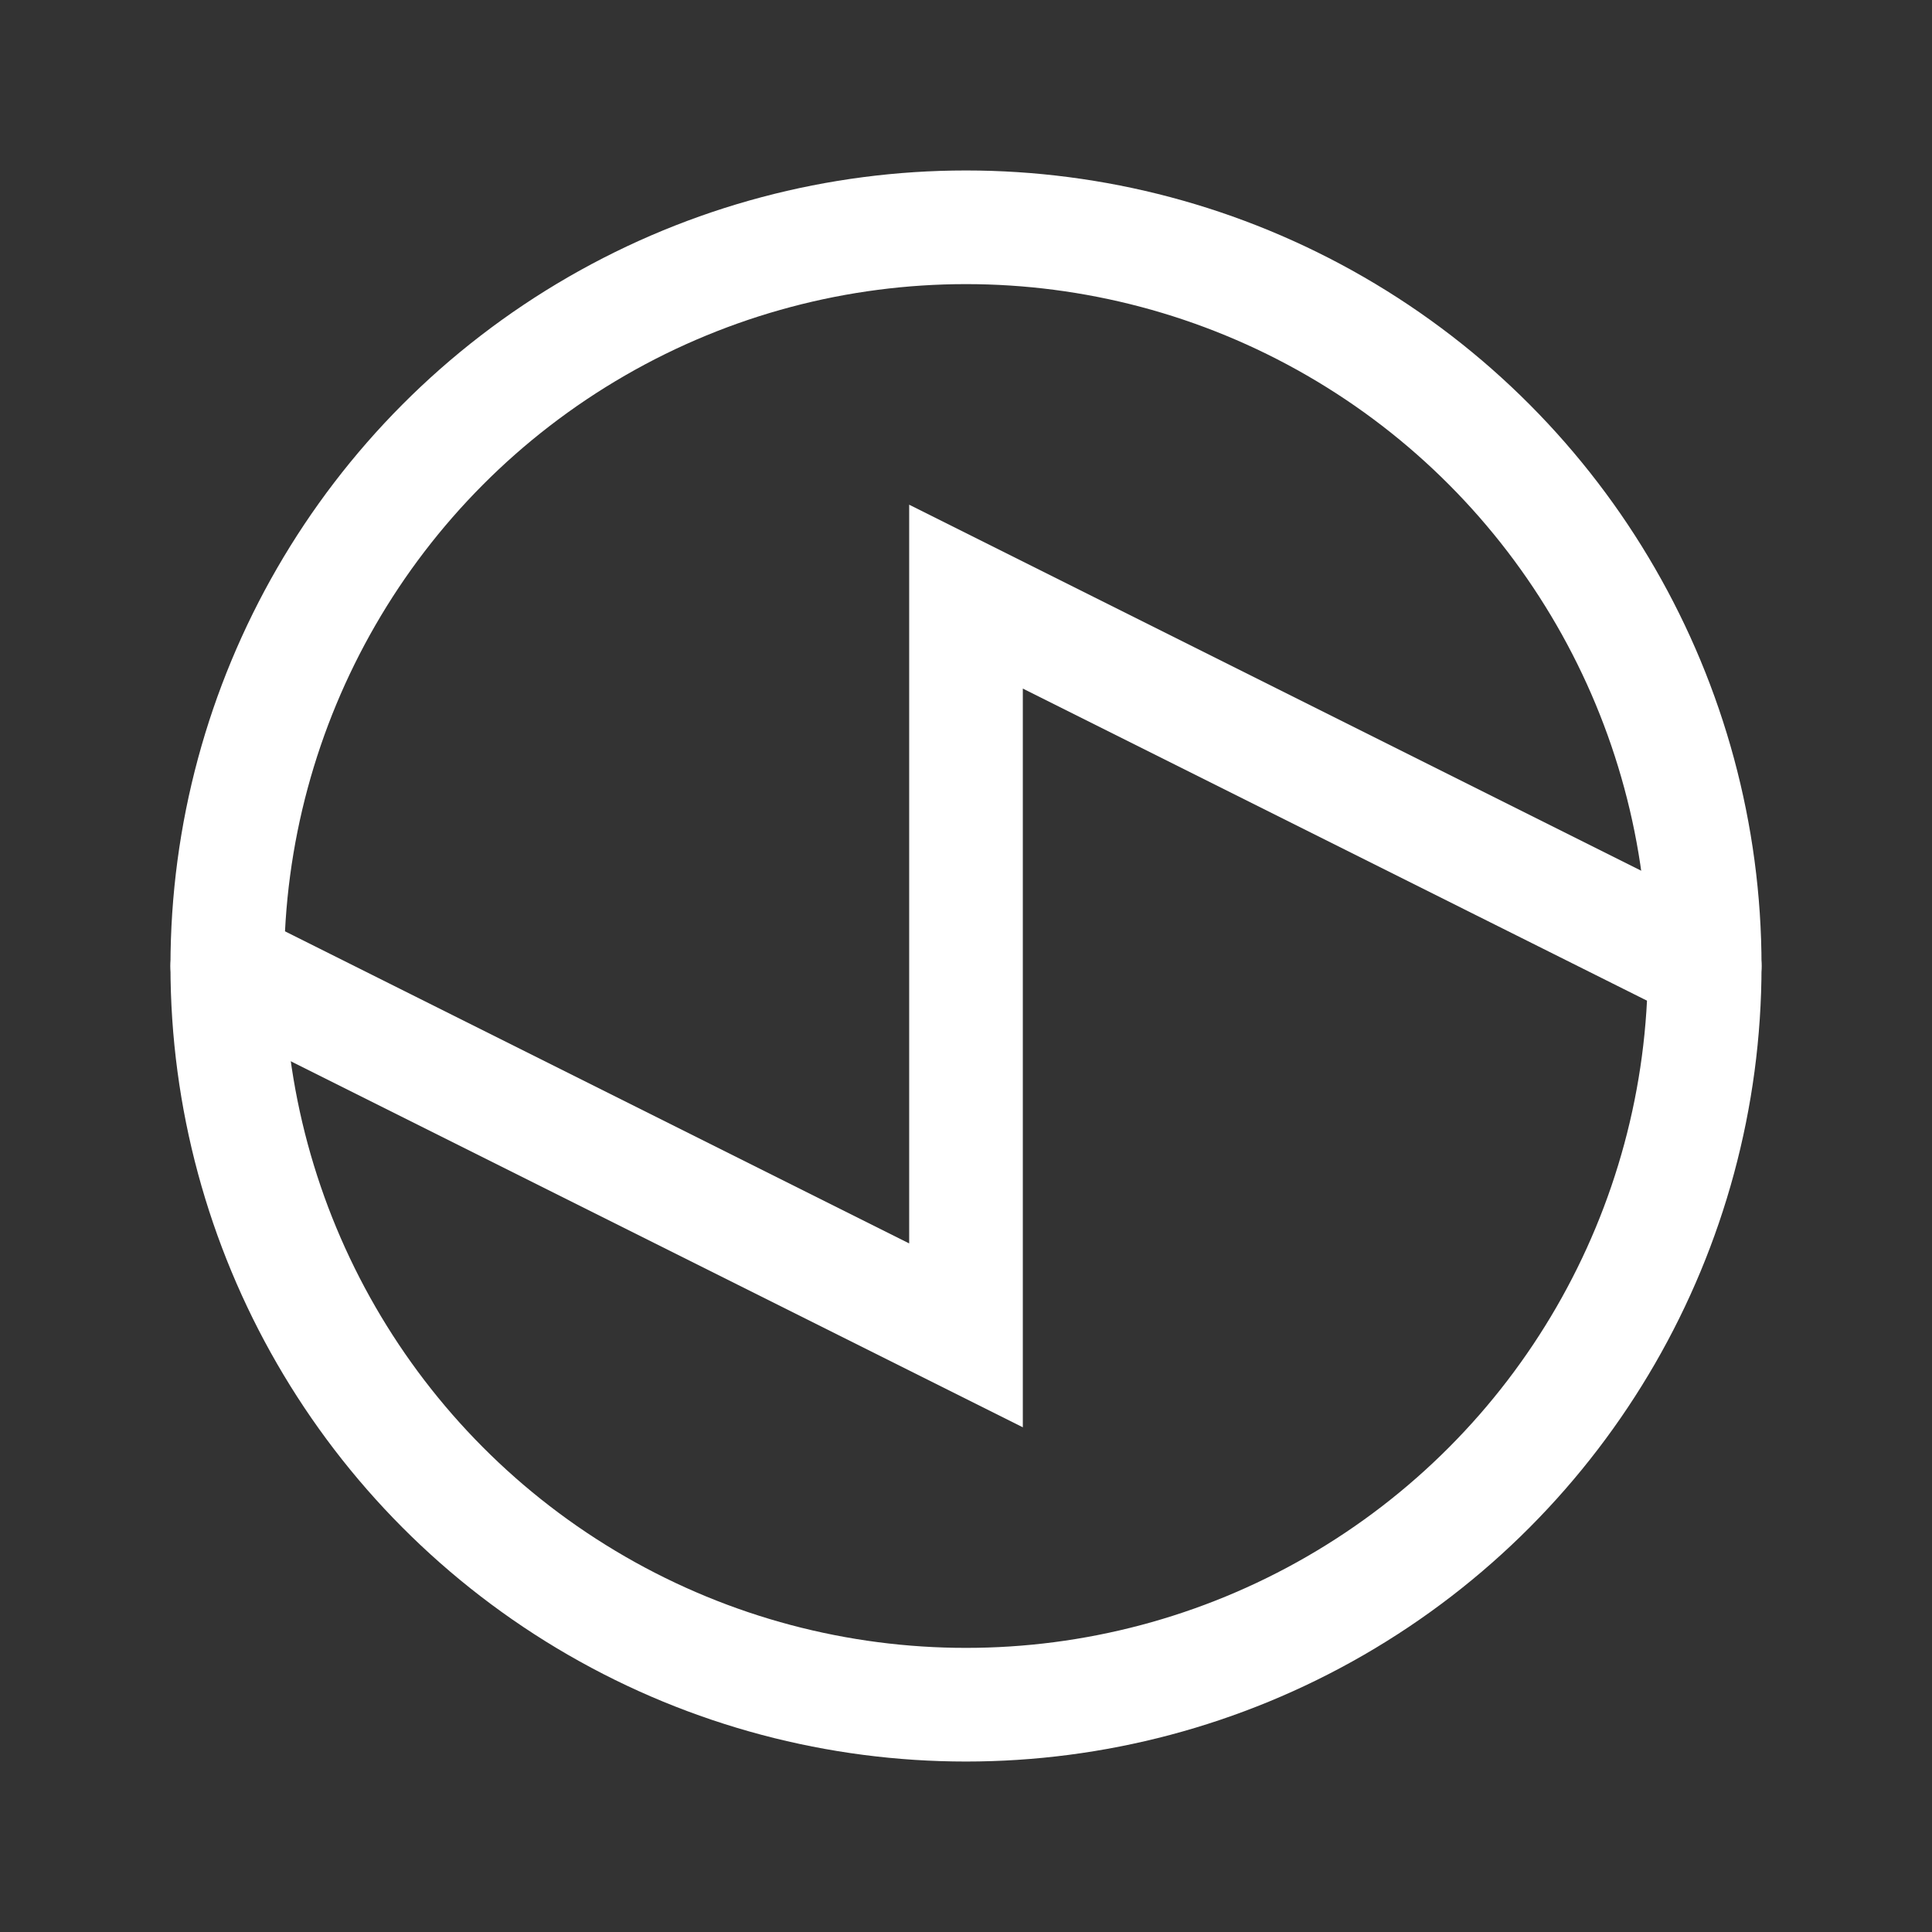 <svg xmlns="http://www.w3.org/2000/svg" xml:space="preserve" width="34" height="34"><rect width="100%" height="100%" fill="#333333" stroke="none"/><g fill="none" stroke="#FFF" stroke-linecap="round" stroke-miterlimit="10" stroke-width="2"><path d="M17 17v-6.5L30 17m-13 0v6.5L4 17"/><circle cx="17" cy="17" r="13"/></g></svg>